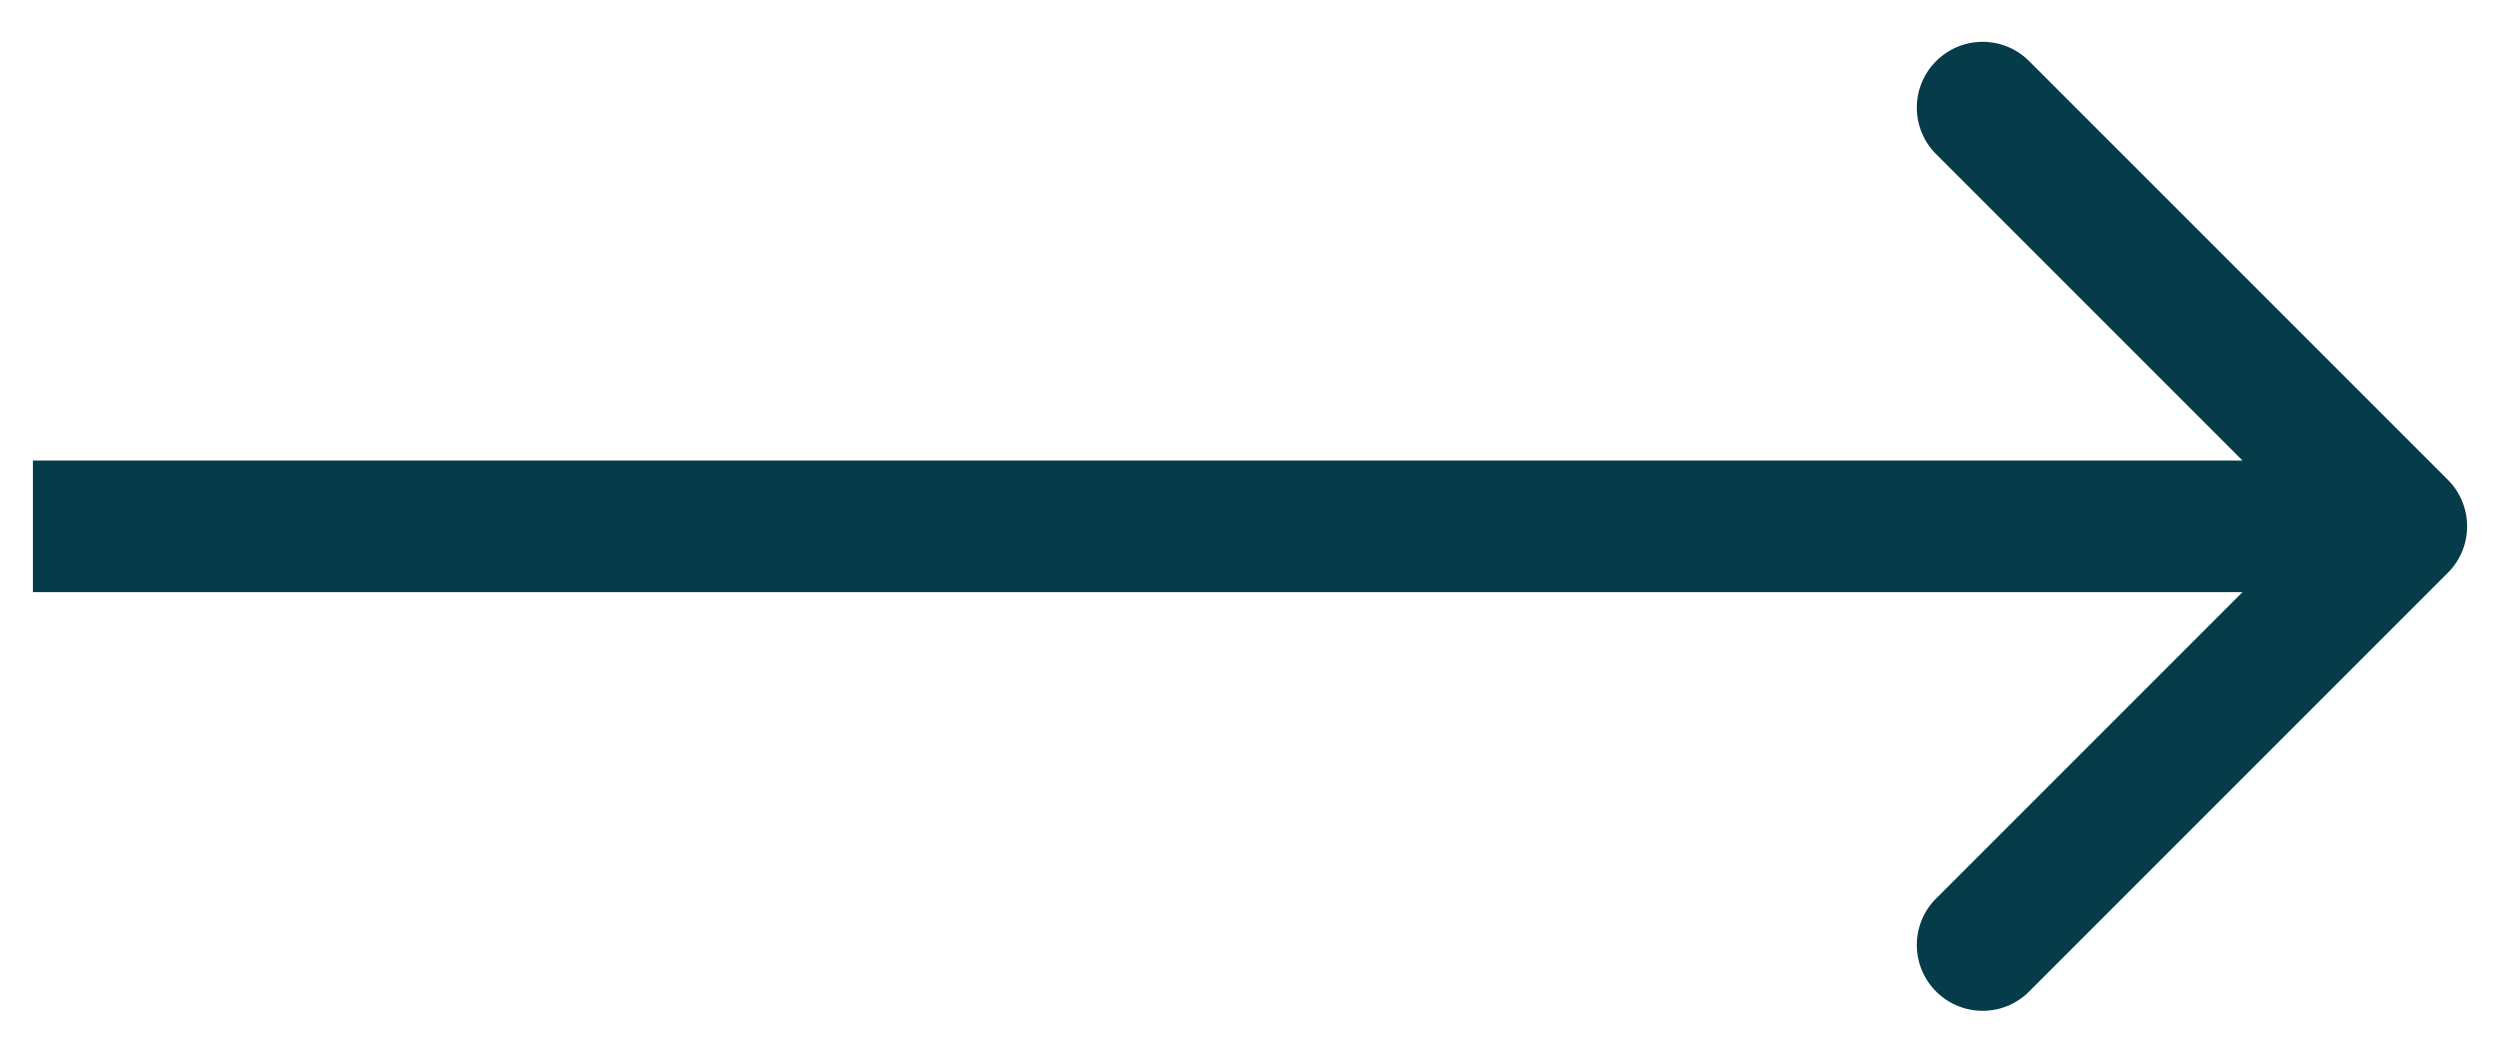 <?xml version="1.0" encoding="UTF-8"?> <svg xmlns="http://www.w3.org/2000/svg" width="38" height="16" viewBox="0 0 38 16" fill="none"><path d="M37.207 8.707C37.598 8.317 37.598 7.683 37.207 7.293L30.843 0.929C30.453 0.538 29.82 0.538 29.429 0.929C29.038 1.319 29.038 1.953 29.429 2.343L35.086 8L29.429 13.657C29.038 14.047 29.038 14.681 29.429 15.071C29.82 15.462 30.453 15.462 30.843 15.071L37.207 8.707ZM0.5 9H36.5V7H0.5V9Z" fill="#063C4A"></path></svg> 